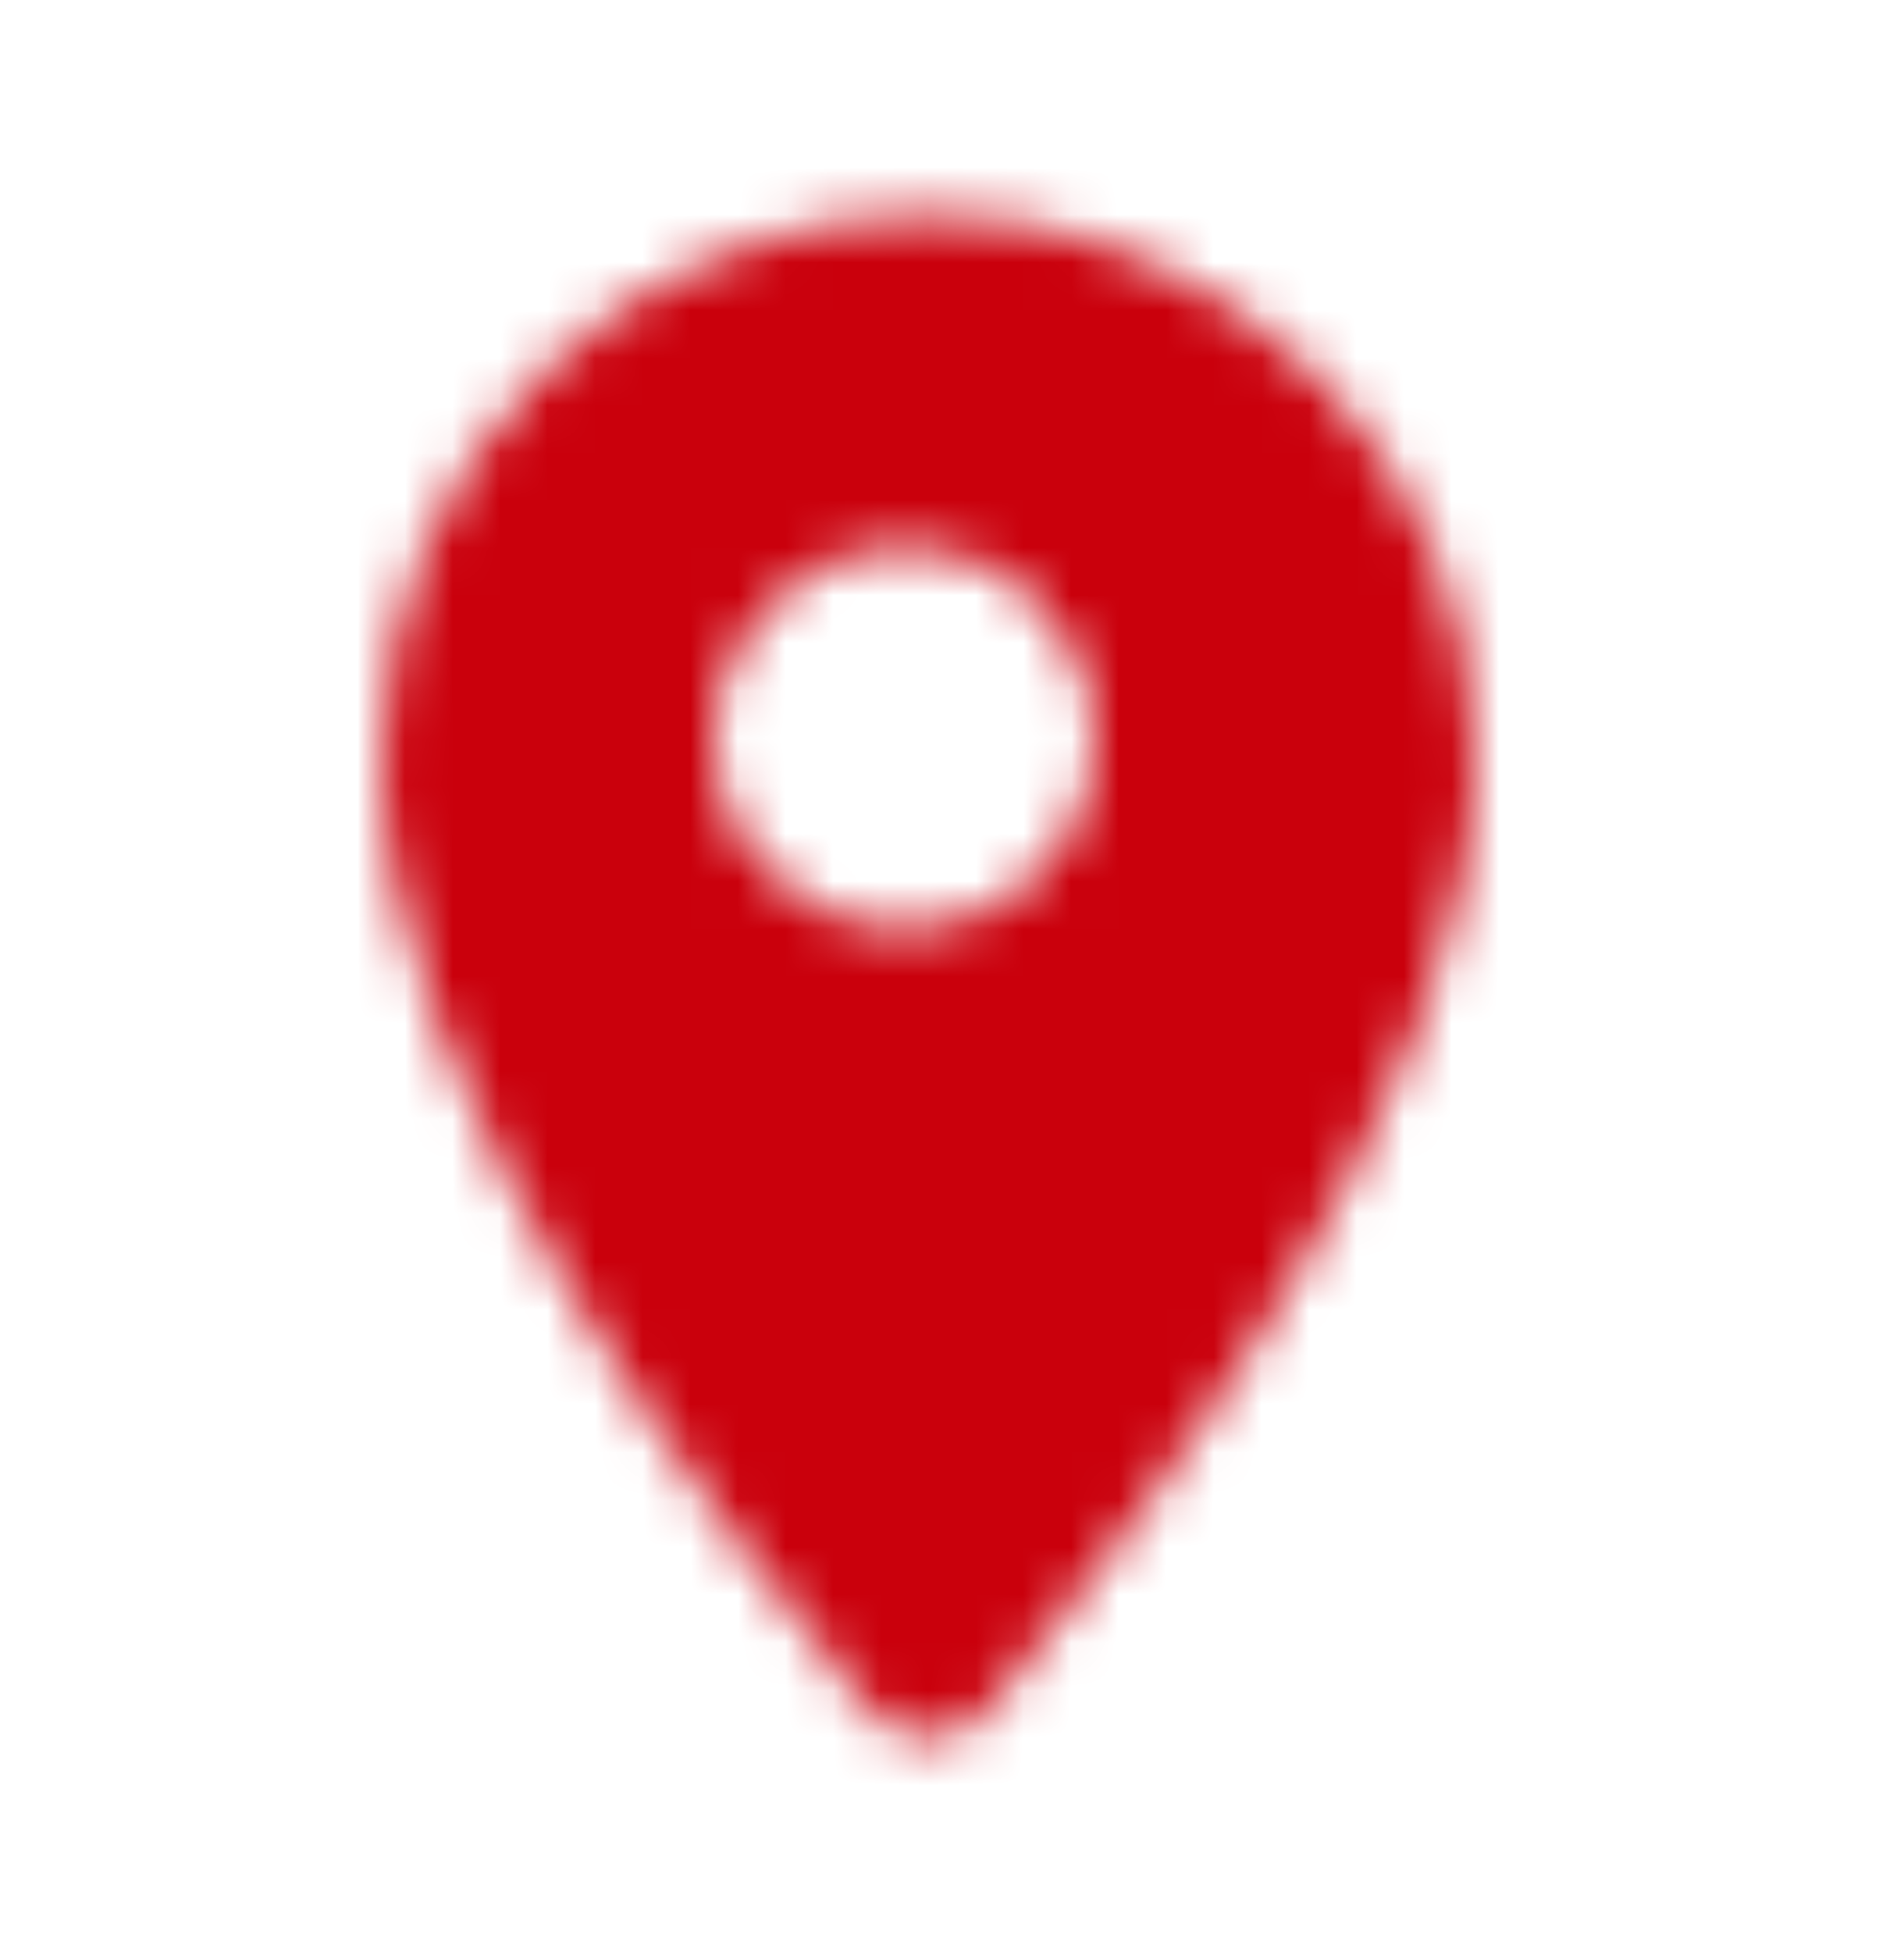<svg width="40" height="41" viewBox="0 0 40 41" fill="none" xmlns="http://www.w3.org/2000/svg">
<mask id="mask0_182_4506" style="mask-type:alpha" maskUnits="userSpaceOnUse" x="8" y="4" width="23" height="33">
<path fill-rule="evenodd" clip-rule="evenodd" d="M8 16.005C8 9.644 13.142 4.5 19.5 4.5C25.858 4.5 31 9.644 31 16.005C31 22.858 23.739 32.309 20.765 35.908C20.108 36.697 18.909 36.697 18.251 35.908C15.261 32.309 8 22.858 8 16.005ZM15 15.5C15 17.708 16.792 19.5 19 19.5C21.208 19.5 23 17.708 23 15.5C23 13.292 21.208 11.5 19 11.5C16.792 11.5 15 13.292 15 15.5Z" fill="black"/>
</mask>
<g mask="url(#mask0_182_4506)">
<rect y="0.5" width="40" height="40" fill="#CA000C"/>
</g>
</svg>
